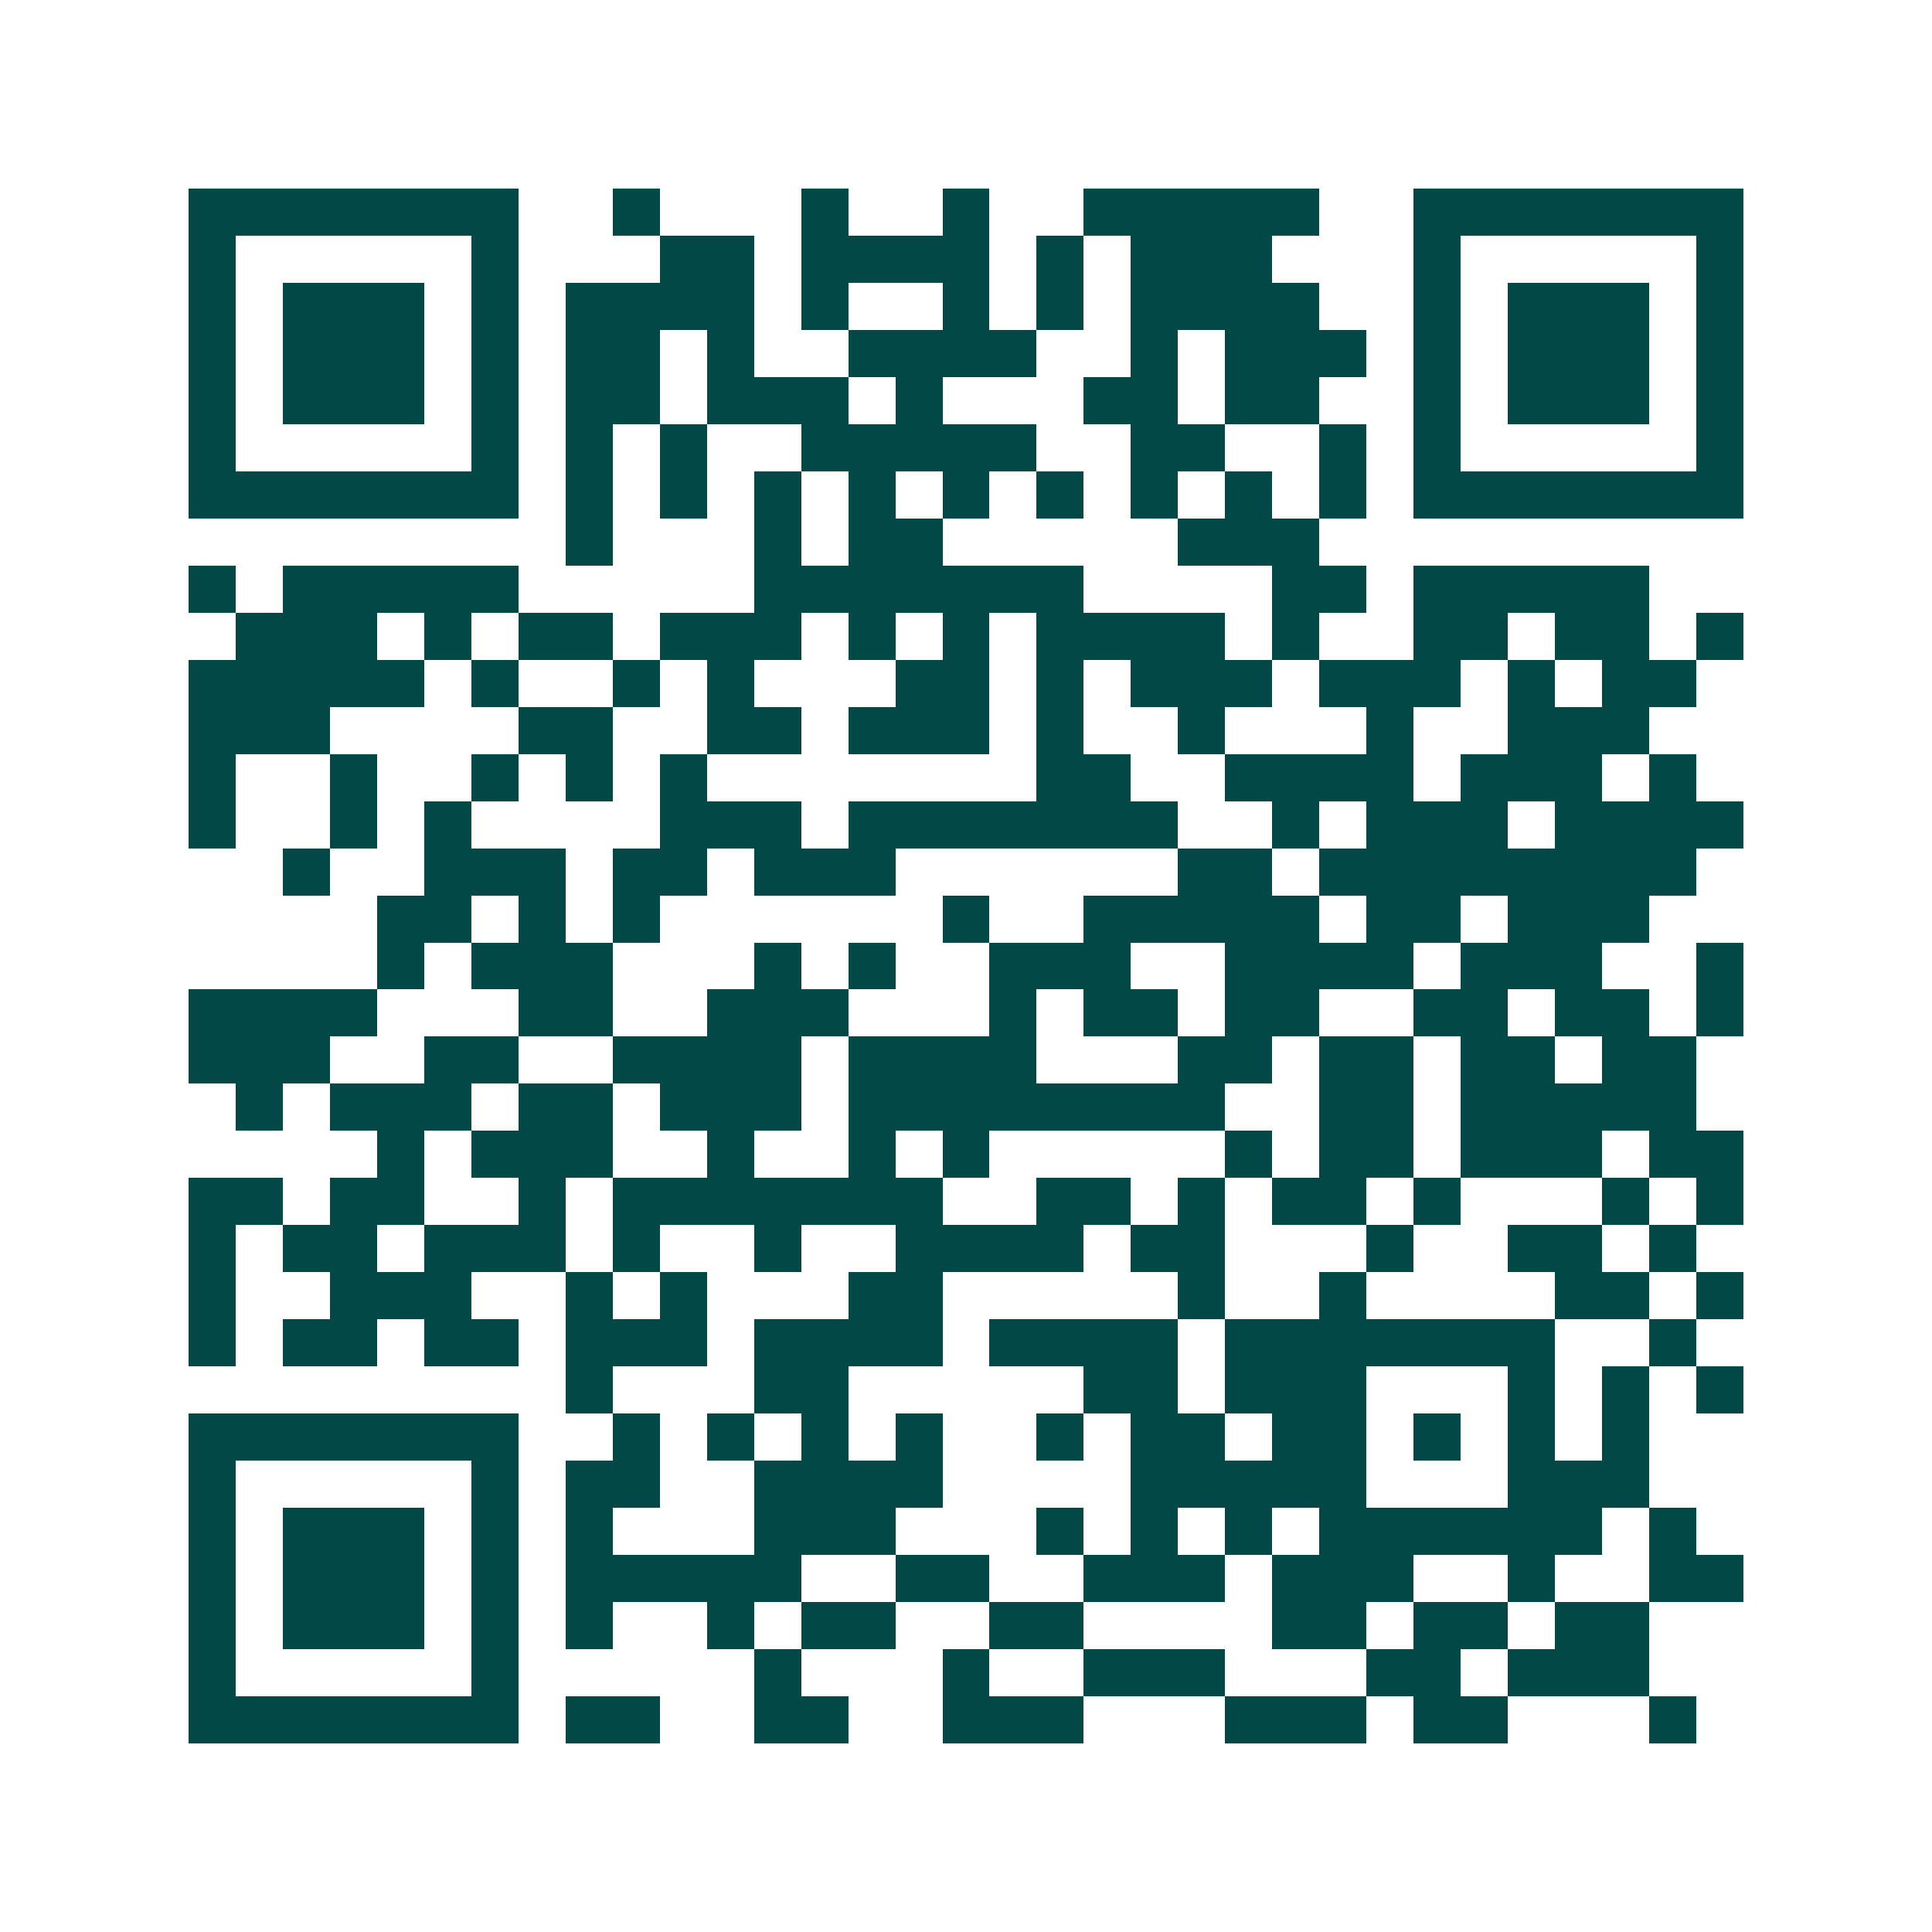 <svg xmlns="http://www.w3.org/2000/svg" width="200" height="200" viewBox="0 0 41 41" shape-rendering="crispEdges"><path fill="#ffffff" d="M0 0h41v41H0z"/><path stroke="#014847" d="M4 4.5h7m2 0h1m3 0h1m2 0h1m2 0h5m2 0h7M4 5.5h1m5 0h1m3 0h2m1 0h4m1 0h1m1 0h3m3 0h1m5 0h1M4 6.5h1m1 0h3m1 0h1m1 0h4m1 0h1m2 0h1m1 0h1m1 0h4m2 0h1m1 0h3m1 0h1M4 7.5h1m1 0h3m1 0h1m1 0h2m1 0h1m2 0h4m2 0h1m1 0h3m1 0h1m1 0h3m1 0h1M4 8.5h1m1 0h3m1 0h1m1 0h2m1 0h3m1 0h1m3 0h2m1 0h2m2 0h1m1 0h3m1 0h1M4 9.5h1m5 0h1m1 0h1m1 0h1m2 0h5m2 0h2m2 0h1m1 0h1m5 0h1M4 10.5h7m1 0h1m1 0h1m1 0h1m1 0h1m1 0h1m1 0h1m1 0h1m1 0h1m1 0h1m1 0h7M12 11.5h1m3 0h1m1 0h2m5 0h3M4 12.5h1m1 0h5m5 0h7m4 0h2m1 0h5M5 13.5h3m1 0h1m1 0h2m1 0h3m1 0h1m1 0h1m1 0h4m1 0h1m2 0h2m1 0h2m1 0h1M4 14.5h5m1 0h1m2 0h1m1 0h1m3 0h2m1 0h1m1 0h3m1 0h3m1 0h1m1 0h2M4 15.5h3m4 0h2m2 0h2m1 0h3m1 0h1m2 0h1m3 0h1m2 0h3M4 16.5h1m2 0h1m2 0h1m1 0h1m1 0h1m7 0h2m2 0h4m1 0h3m1 0h1M4 17.5h1m2 0h1m1 0h1m4 0h3m1 0h7m2 0h1m1 0h3m1 0h4M6 18.5h1m2 0h3m1 0h2m1 0h3m6 0h2m1 0h8M8 19.5h2m1 0h1m1 0h1m6 0h1m2 0h5m1 0h2m1 0h3M8 20.5h1m1 0h3m3 0h1m1 0h1m2 0h3m2 0h4m1 0h3m2 0h1M4 21.5h4m3 0h2m2 0h3m3 0h1m1 0h2m1 0h2m2 0h2m1 0h2m1 0h1M4 22.5h3m2 0h2m2 0h4m1 0h4m3 0h2m1 0h2m1 0h2m1 0h2M5 23.5h1m1 0h3m1 0h2m1 0h3m1 0h8m2 0h2m1 0h5M8 24.5h1m1 0h3m2 0h1m2 0h1m1 0h1m5 0h1m1 0h2m1 0h3m1 0h2M4 25.5h2m1 0h2m2 0h1m1 0h7m2 0h2m1 0h1m1 0h2m1 0h1m3 0h1m1 0h1M4 26.5h1m1 0h2m1 0h3m1 0h1m2 0h1m2 0h4m1 0h2m3 0h1m2 0h2m1 0h1M4 27.5h1m2 0h3m2 0h1m1 0h1m3 0h2m5 0h1m2 0h1m4 0h2m1 0h1M4 28.5h1m1 0h2m1 0h2m1 0h3m1 0h4m1 0h4m1 0h7m2 0h1M12 29.5h1m3 0h2m5 0h2m1 0h3m3 0h1m1 0h1m1 0h1M4 30.5h7m2 0h1m1 0h1m1 0h1m1 0h1m2 0h1m1 0h2m1 0h2m1 0h1m1 0h1m1 0h1M4 31.5h1m5 0h1m1 0h2m2 0h4m4 0h5m3 0h3M4 32.5h1m1 0h3m1 0h1m1 0h1m3 0h3m3 0h1m1 0h1m1 0h1m1 0h6m1 0h1M4 33.5h1m1 0h3m1 0h1m1 0h5m2 0h2m2 0h3m1 0h3m2 0h1m2 0h2M4 34.5h1m1 0h3m1 0h1m1 0h1m2 0h1m1 0h2m2 0h2m4 0h2m1 0h2m1 0h2M4 35.5h1m5 0h1m5 0h1m3 0h1m2 0h3m3 0h2m1 0h3M4 36.5h7m1 0h2m2 0h2m2 0h3m3 0h3m1 0h2m3 0h1"/></svg>
